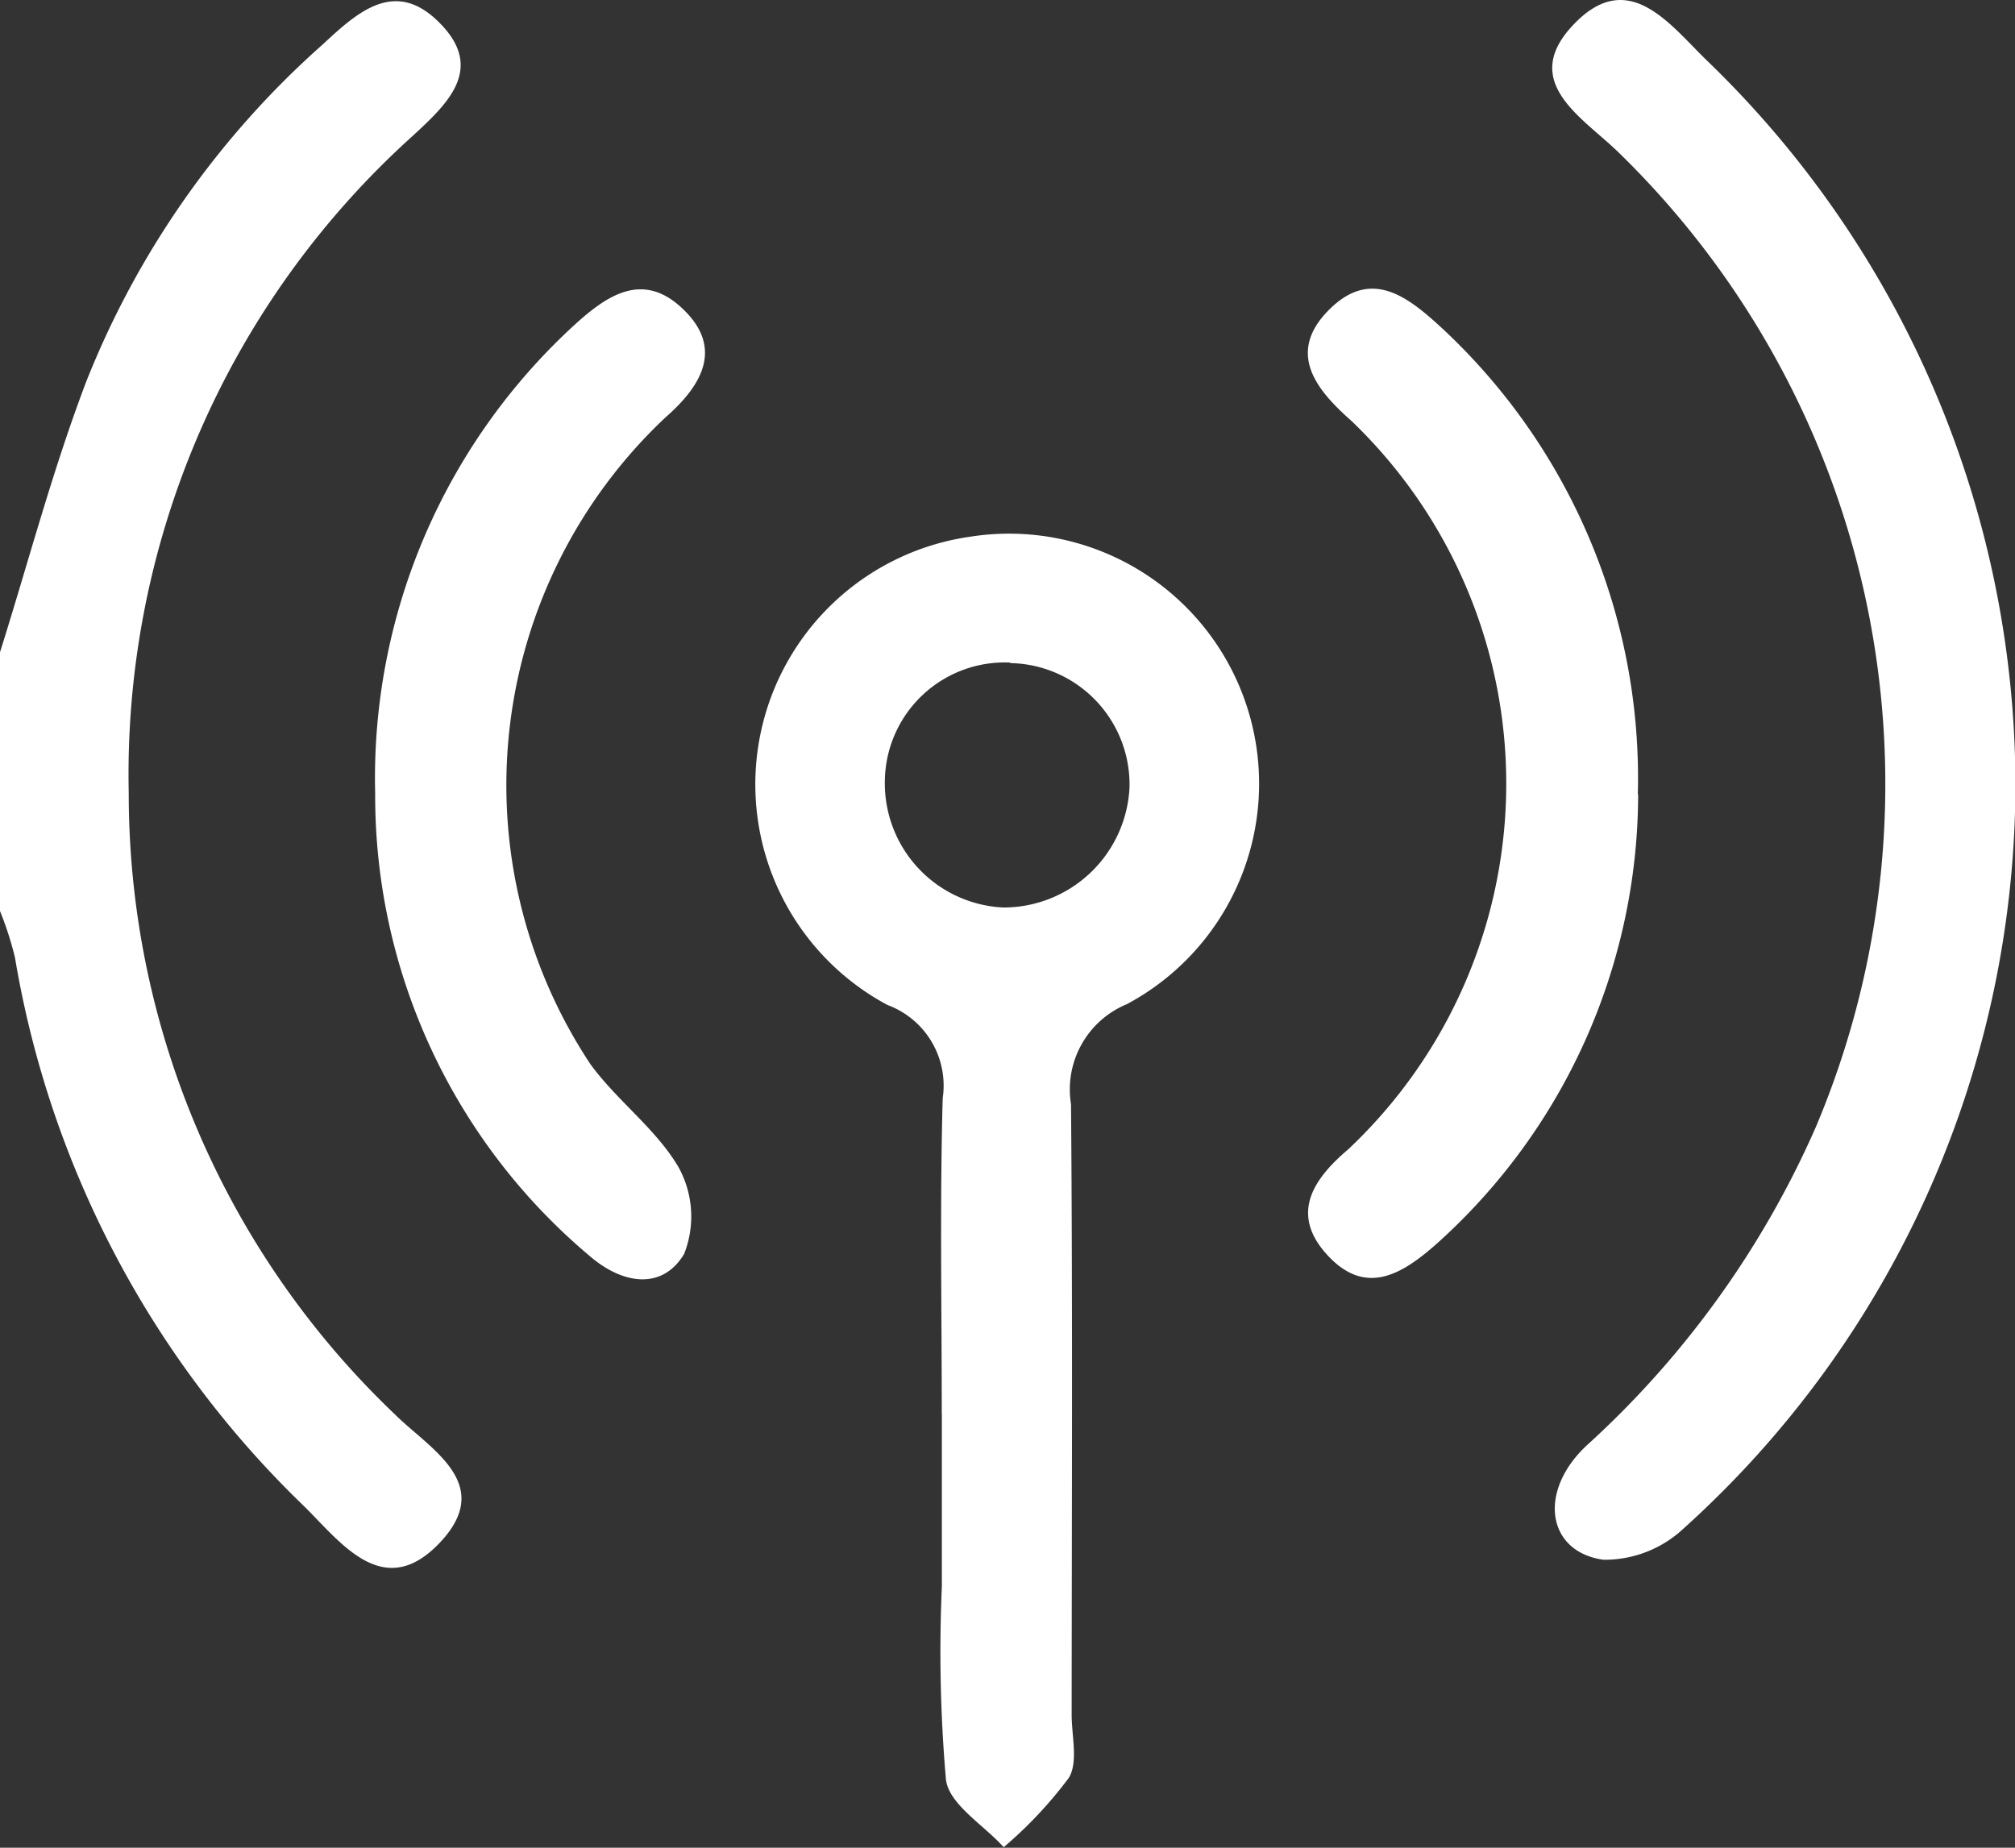 <svg xmlns="http://www.w3.org/2000/svg" xmlns:xlink="http://www.w3.org/1999/xlink" width="19.158" height="17.569" viewBox="0 0 19.158 17.569">
  <rect x="0" y="0" width="19.158" height="17.569" fill="#333333" stroke="none"/>
  <defs>
    <clipPath id="clip-path">
      <rect id="Rectangle_14834" data-name="Rectangle 14834" width="19.158" height="17.569" fill="#fff"/>
    </clipPath>
  </defs>
  <g id="Group_21889" data-name="Group 21889" clip-path="url(#clip-path)">
    <path id="Path_26831" data-name="Path 26831" d="M0,6.21c.27-.858.5-1.732.819-2.571A8.428,8.428,0,0,1,3.068.431C3.4.122,3.755-.2,4.175.221,4.62.663,4.248,1,3.924,1.3a8.17,8.17,0,0,0-2.7,6.247,8.152,8.152,0,0,0,2.532,5.911c.33.327.953.656.43,1.214-.539.575-.946,0-1.3-.347A9.4,9.4,0,0,1,.142,9.111,3.168,3.168,0,0,0,0,8.671Z" transform="translate(0 -0.008)" fill="#fff"/>
    <path id="Path_26832" data-name="Path 26832" d="M13.595,16.733c0-1-.019-2,.009-3.006a.817.817,0,0,0-.525-.886,2.379,2.379,0,0,1,.788-4.453,2.377,2.377,0,0,1,1.488,4.445.877.877,0,0,0-.531.952c.016,1.935.007,3.871.006,5.806,0,.2.064.453-.028.6a4.013,4.013,0,0,1-.618.658c-.192-.213-.518-.406-.549-.641a14.067,14.067,0,0,1-.039-1.841c0-.546,0-1.093,0-1.639m.651-7.143a1.14,1.14,0,0,0-1.193,1.121,1.182,1.182,0,0,0,1.126,1.208,1.2,1.2,0,0,0,1.2-1.14A1.155,1.155,0,0,0,14.245,9.59" transform="translate(-4.641 -3.285)" fill="#fff"/>
    <path id="Path_26833" data-name="Path 26833" d="M28.7,7.431a9.534,9.534,0,0,1-3.152,7.1,1.1,1.1,0,0,1-.765.3c-.539-.075-.627-.652-.157-1.089a8.951,8.951,0,0,0,2.174-3.02A8.379,8.379,0,0,0,24.91,1.433c-.343-.328-.933-.666-.4-1.211.512-.526.9.005,1.246.343A9.581,9.581,0,0,1,28.7,7.431" transform="translate(-9.538 0)" fill="#fff"/>
    <path id="Path_26834" data-name="Path 26834" d="M5.872,9.322a5.842,5.842,0,0,1,1.9-4.459c.312-.284.644-.5,1.012-.16.42.386.179.755-.152,1.044a4.8,4.8,0,0,0-.714,6.149c.252.347.624.615.838.98a.969.969,0,0,1,.053.826c-.206.342-.576.289-.884.03A5.718,5.718,0,0,1,5.872,9.322" transform="translate(-2.305 -1.778)" fill="#fff"/>
    <path id="Path_26835" data-name="Path 26835" d="M23.613,9.331A5.752,5.752,0,0,1,21.7,13.6c-.338.3-.687.51-1.055.095-.35-.395-.1-.726.213-.992a4.776,4.776,0,0,0,.03-6.924c-.315-.279-.625-.631-.228-1.043.412-.428.768-.137,1.107.178a5.844,5.844,0,0,1,1.843,4.414" transform="translate(-8.038 -1.776)" fill="#fff"/>
  </g>
</svg>
